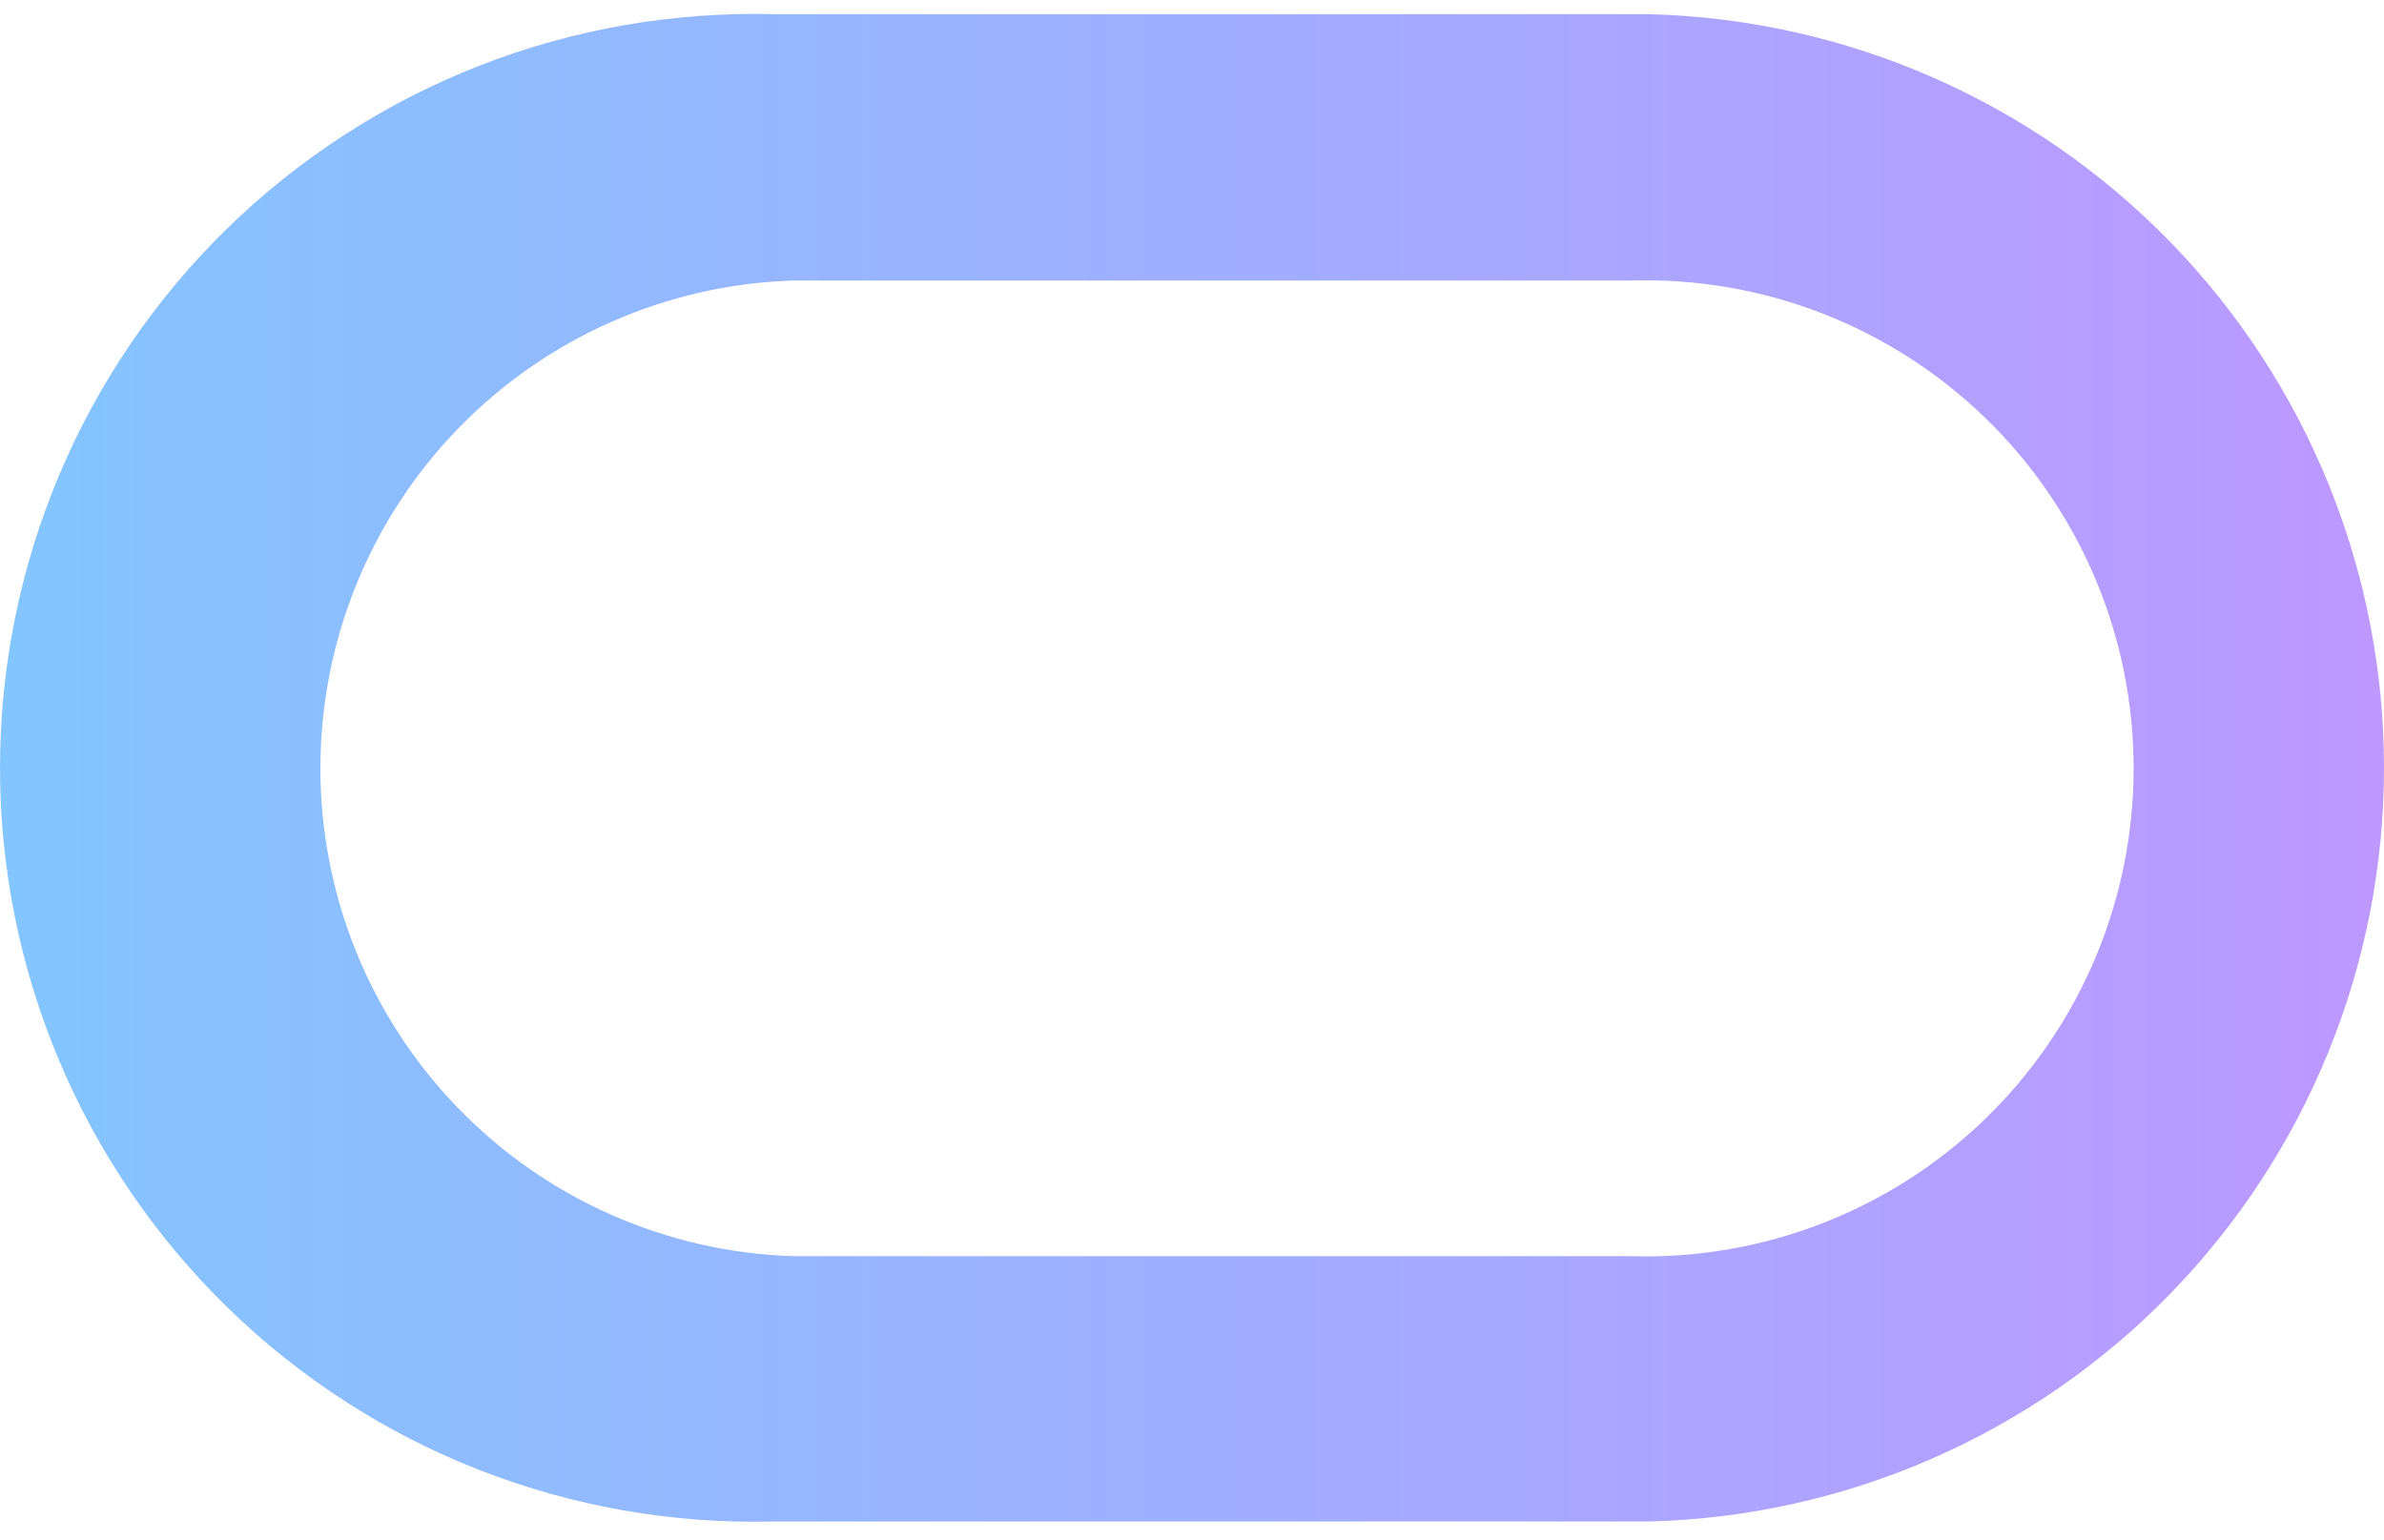 <svg width="48" height="31" viewBox="0 0 48 31" fill="none" xmlns="http://www.w3.org/2000/svg">
<path d="M15.573 30.635H33.214C37.171 30.532 40.93 28.889 43.692 26.054C46.454 23.219 48 19.418 48 15.461C48 11.503 46.454 7.702 43.692 4.867C40.93 2.033 37.171 0.389 33.214 0.286H15.573C13.547 0.234 11.531 0.587 9.644 1.326C7.757 2.065 6.037 3.175 4.586 4.589C3.135 6.003 1.981 7.694 1.193 9.561C0.406 11.428 0 13.434 0 15.461C0 17.487 0.406 19.493 1.193 21.36C1.981 23.228 3.135 24.918 4.586 26.332C6.037 27.747 7.757 28.856 9.644 29.595C11.531 30.334 13.547 30.688 15.573 30.635ZM32.816 25.293H15.961C13.411 25.21 10.993 24.14 9.218 22.306C7.444 20.474 6.451 18.022 6.451 15.471C6.451 12.919 7.444 10.468 9.218 8.635C10.993 6.802 13.411 5.731 15.961 5.649H32.816C34.132 5.607 35.444 5.829 36.673 6.304C37.901 6.778 39.022 7.495 39.968 8.411C40.915 9.327 41.667 10.425 42.181 11.637C42.695 12.85 42.959 14.154 42.959 15.471C42.959 16.788 42.695 18.092 42.181 19.305C41.667 20.517 40.915 21.614 39.968 22.531C39.022 23.447 37.901 24.163 36.673 24.638C35.444 25.112 34.132 25.335 32.816 25.293Z" fill="url(#paint0_linear_66_2340)"/>
<defs>
<linearGradient id="paint0_linear_66_2340" x1="-2.68833e-07" y1="15.354" x2="48" y2="15.354" gradientUnits="userSpaceOnUse">
<stop stop-color="#83C5FF"/>
<stop offset="1" stop-color="#BC98FF"/>
</linearGradient>
</defs>
</svg>
